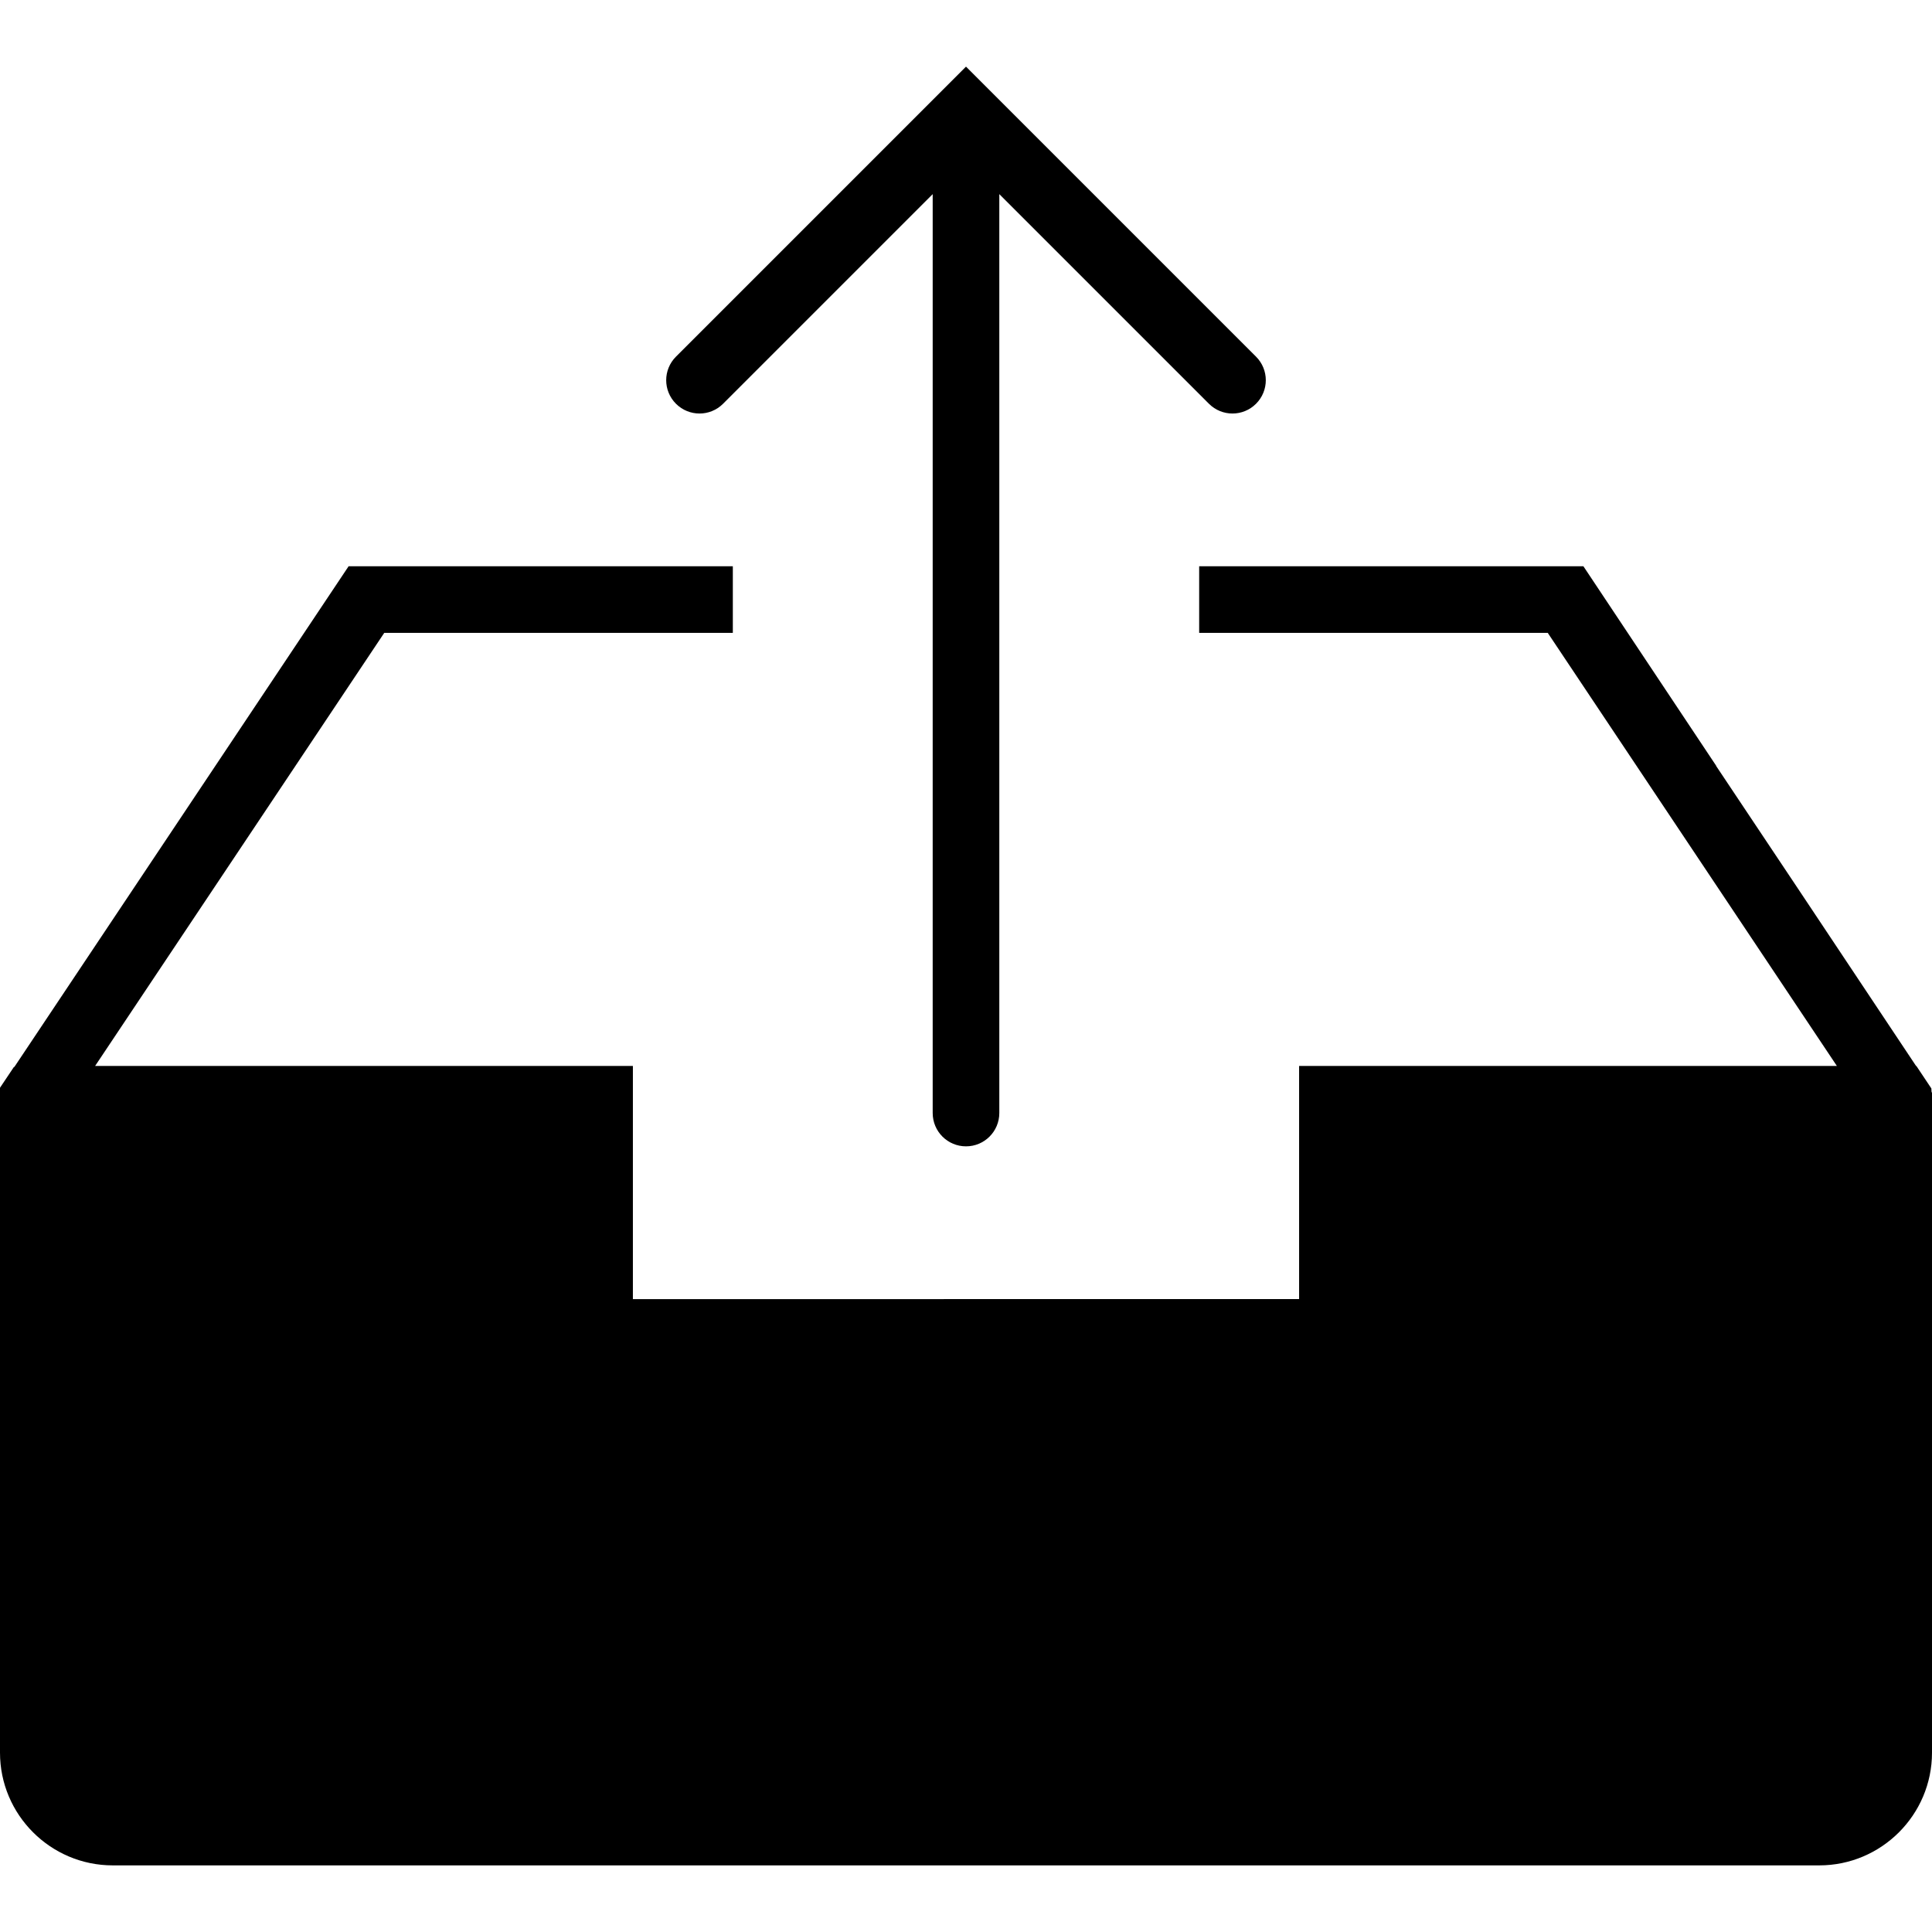 <?xml version="1.0" encoding="iso-8859-1"?>
<!-- Uploaded to: SVG Repo, www.svgrepo.com, Generator: SVG Repo Mixer Tools -->
<!DOCTYPE svg PUBLIC "-//W3C//DTD SVG 1.1//EN" "http://www.w3.org/Graphics/SVG/1.1/DTD/svg11.dtd">
<svg fill="#000000" height="800px" width="800px" version="1.1" id="Capa_1" xmlns="http://www.w3.org/2000/svg" xmlns:xlink="http://www.w3.org/1999/xlink" 
	 viewBox="0 0 58 58" xml:space="preserve">
<g>
	<path d="M36.293,12.121c0.391,0.391,1.023,0.391,1.414,0s0.391-1.023,0-1.414l-7.999-7.999c-0.001-0.001-0.001-0.001-0.002-0.002
		L29,2l-0.706,0.706c-0.001,0.001-0.001,0.001-0.002,0.002l-7.999,7.999c-0.391,0.391-0.391,1.023,0,1.414s1.023,0.391,1.414,0
		L28,5.828v27.586c0,0.552,0.447,1,1,1s1-0.448,1-1V5.828L36.293,12.121z"/>
	<path d="M57.981,32.676L57.53,32h-0.009l-3.583-5.381l-2.421-3.628l0.004-0.002L47.535,17H36v2h10.465l8.679,13H39v7H19v-7H2.856
		l8.679-13H22v-2H10.465L0.431,32.031l-0.014,0.001L0,32.655v0.206v0.396v19.359C0,54.482,1.519,56,3.385,56h51.23
		C56.481,56,58,54.482,58,52.616V33.239v-0.429l-0.014-0.036L57.981,32.676z"/>
</g>
</svg>